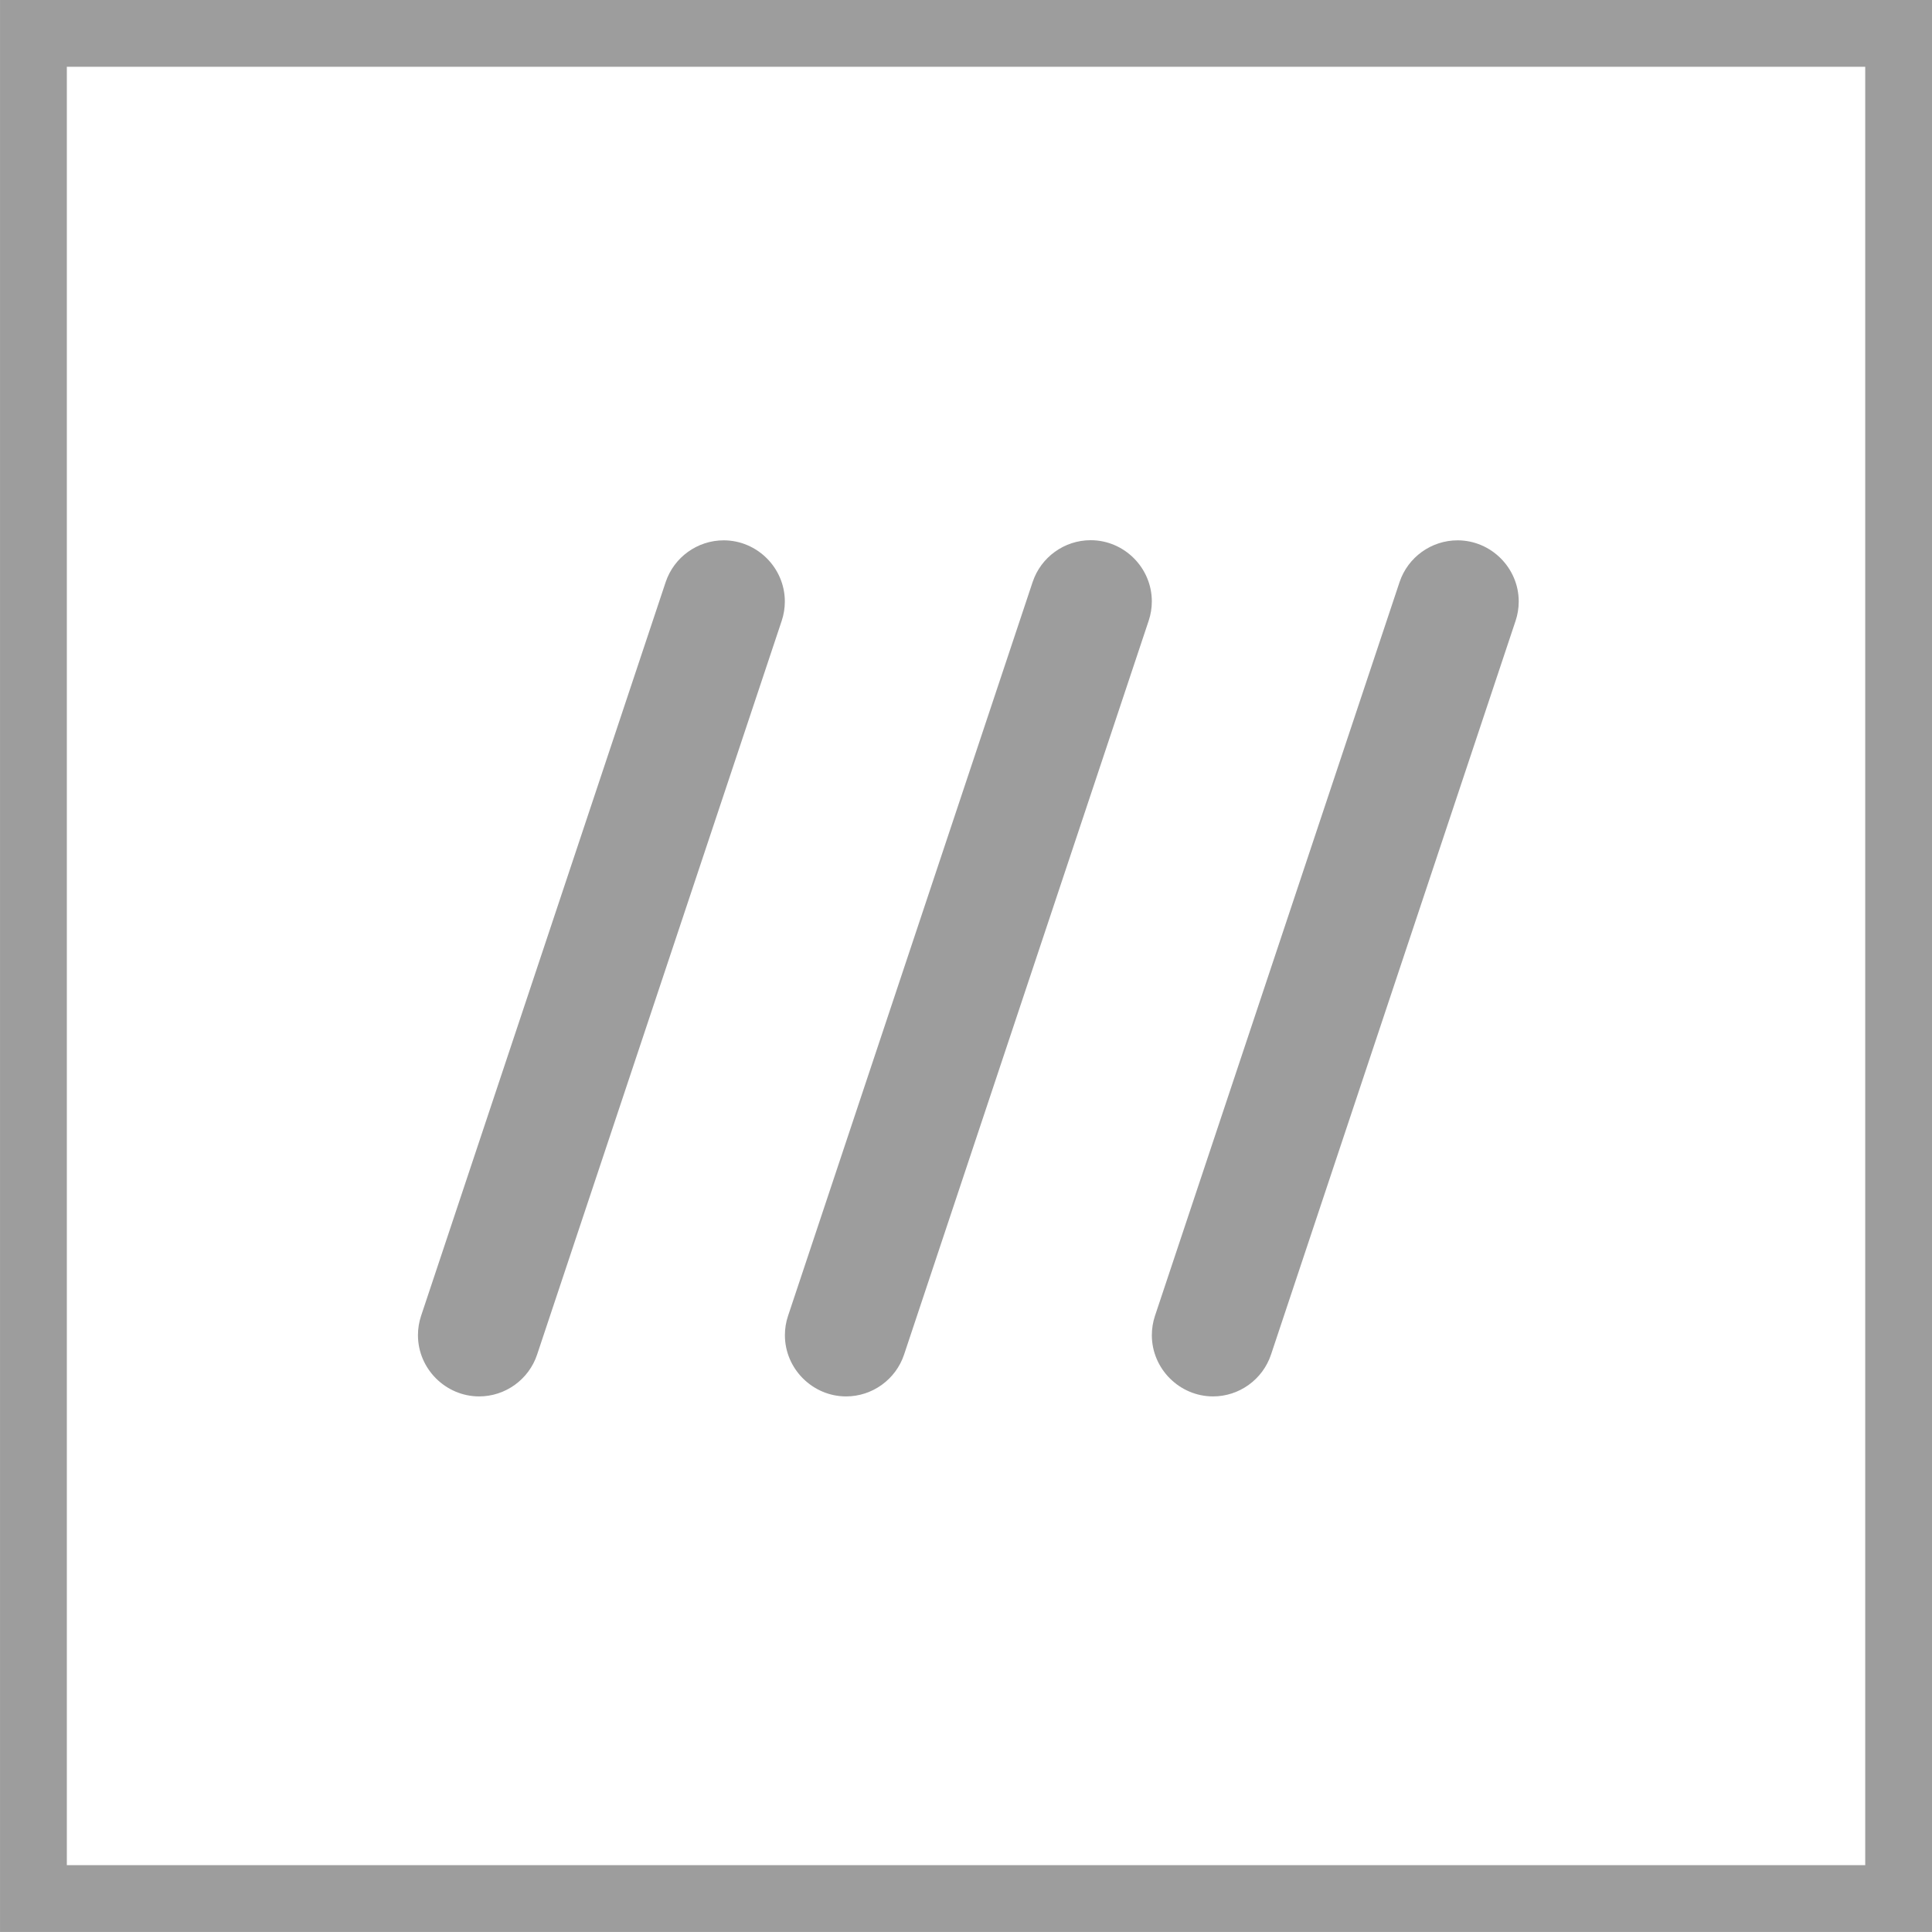 <svg clip-rule="evenodd" fill-rule="evenodd" stroke-linejoin="round" stroke-miterlimit="2" viewBox="0 0 24 24" xmlns="http://www.w3.org/2000/svg"><g fill="#9d9d9d"><g fill-rule="nonzero" transform="matrix(.277 0 0 .277 -8.23 -8.23)"><path d="m67.653 92.335c-1.505-.003-2.742-1.241-2.742-2.746 0-.294.047-.586.14-.864l10.97-32.913c.373-1.117 1.425-1.875 2.602-1.875 1.505 0 2.743 1.238 2.743 2.743 0 .295-.047.588-.141.868l-10.97 32.912c-.373 1.117-1.425 1.875-2.602 1.875z"/><path d="m51.197 92.335c-1.505-.003-2.742-1.241-2.742-2.746 0-.294.047-.586.139-.864l10.971-32.913c.375-1.114 1.425-1.869 2.6-1.869 1.505 0 2.743 1.239 2.743 2.743 0 .293-.047.584-.139.862l-10.971 32.912c-.372 1.117-1.424 1.875-2.601 1.875z"/><path d="m84.109 92.335c-1.505-.003-2.742-1.241-2.742-2.746 0-.294.047-.586.139-.864l10.971-32.913c.375-1.114 1.425-1.869 2.6-1.869 1.505 0 2.743 1.239 2.743 2.743 0 .293-.047.584-.139.862l-10.97 32.912c-.373 1.117-1.425 1.875-2.602 1.875z"/></g><path d="m118.592 118.589h-90.909v-90.908h90.909zm-3.143-87.765h-84.622v84.622h84.622z" transform="matrix(.264 0 0 .264 -7.308 -7.308)"/></g></svg>